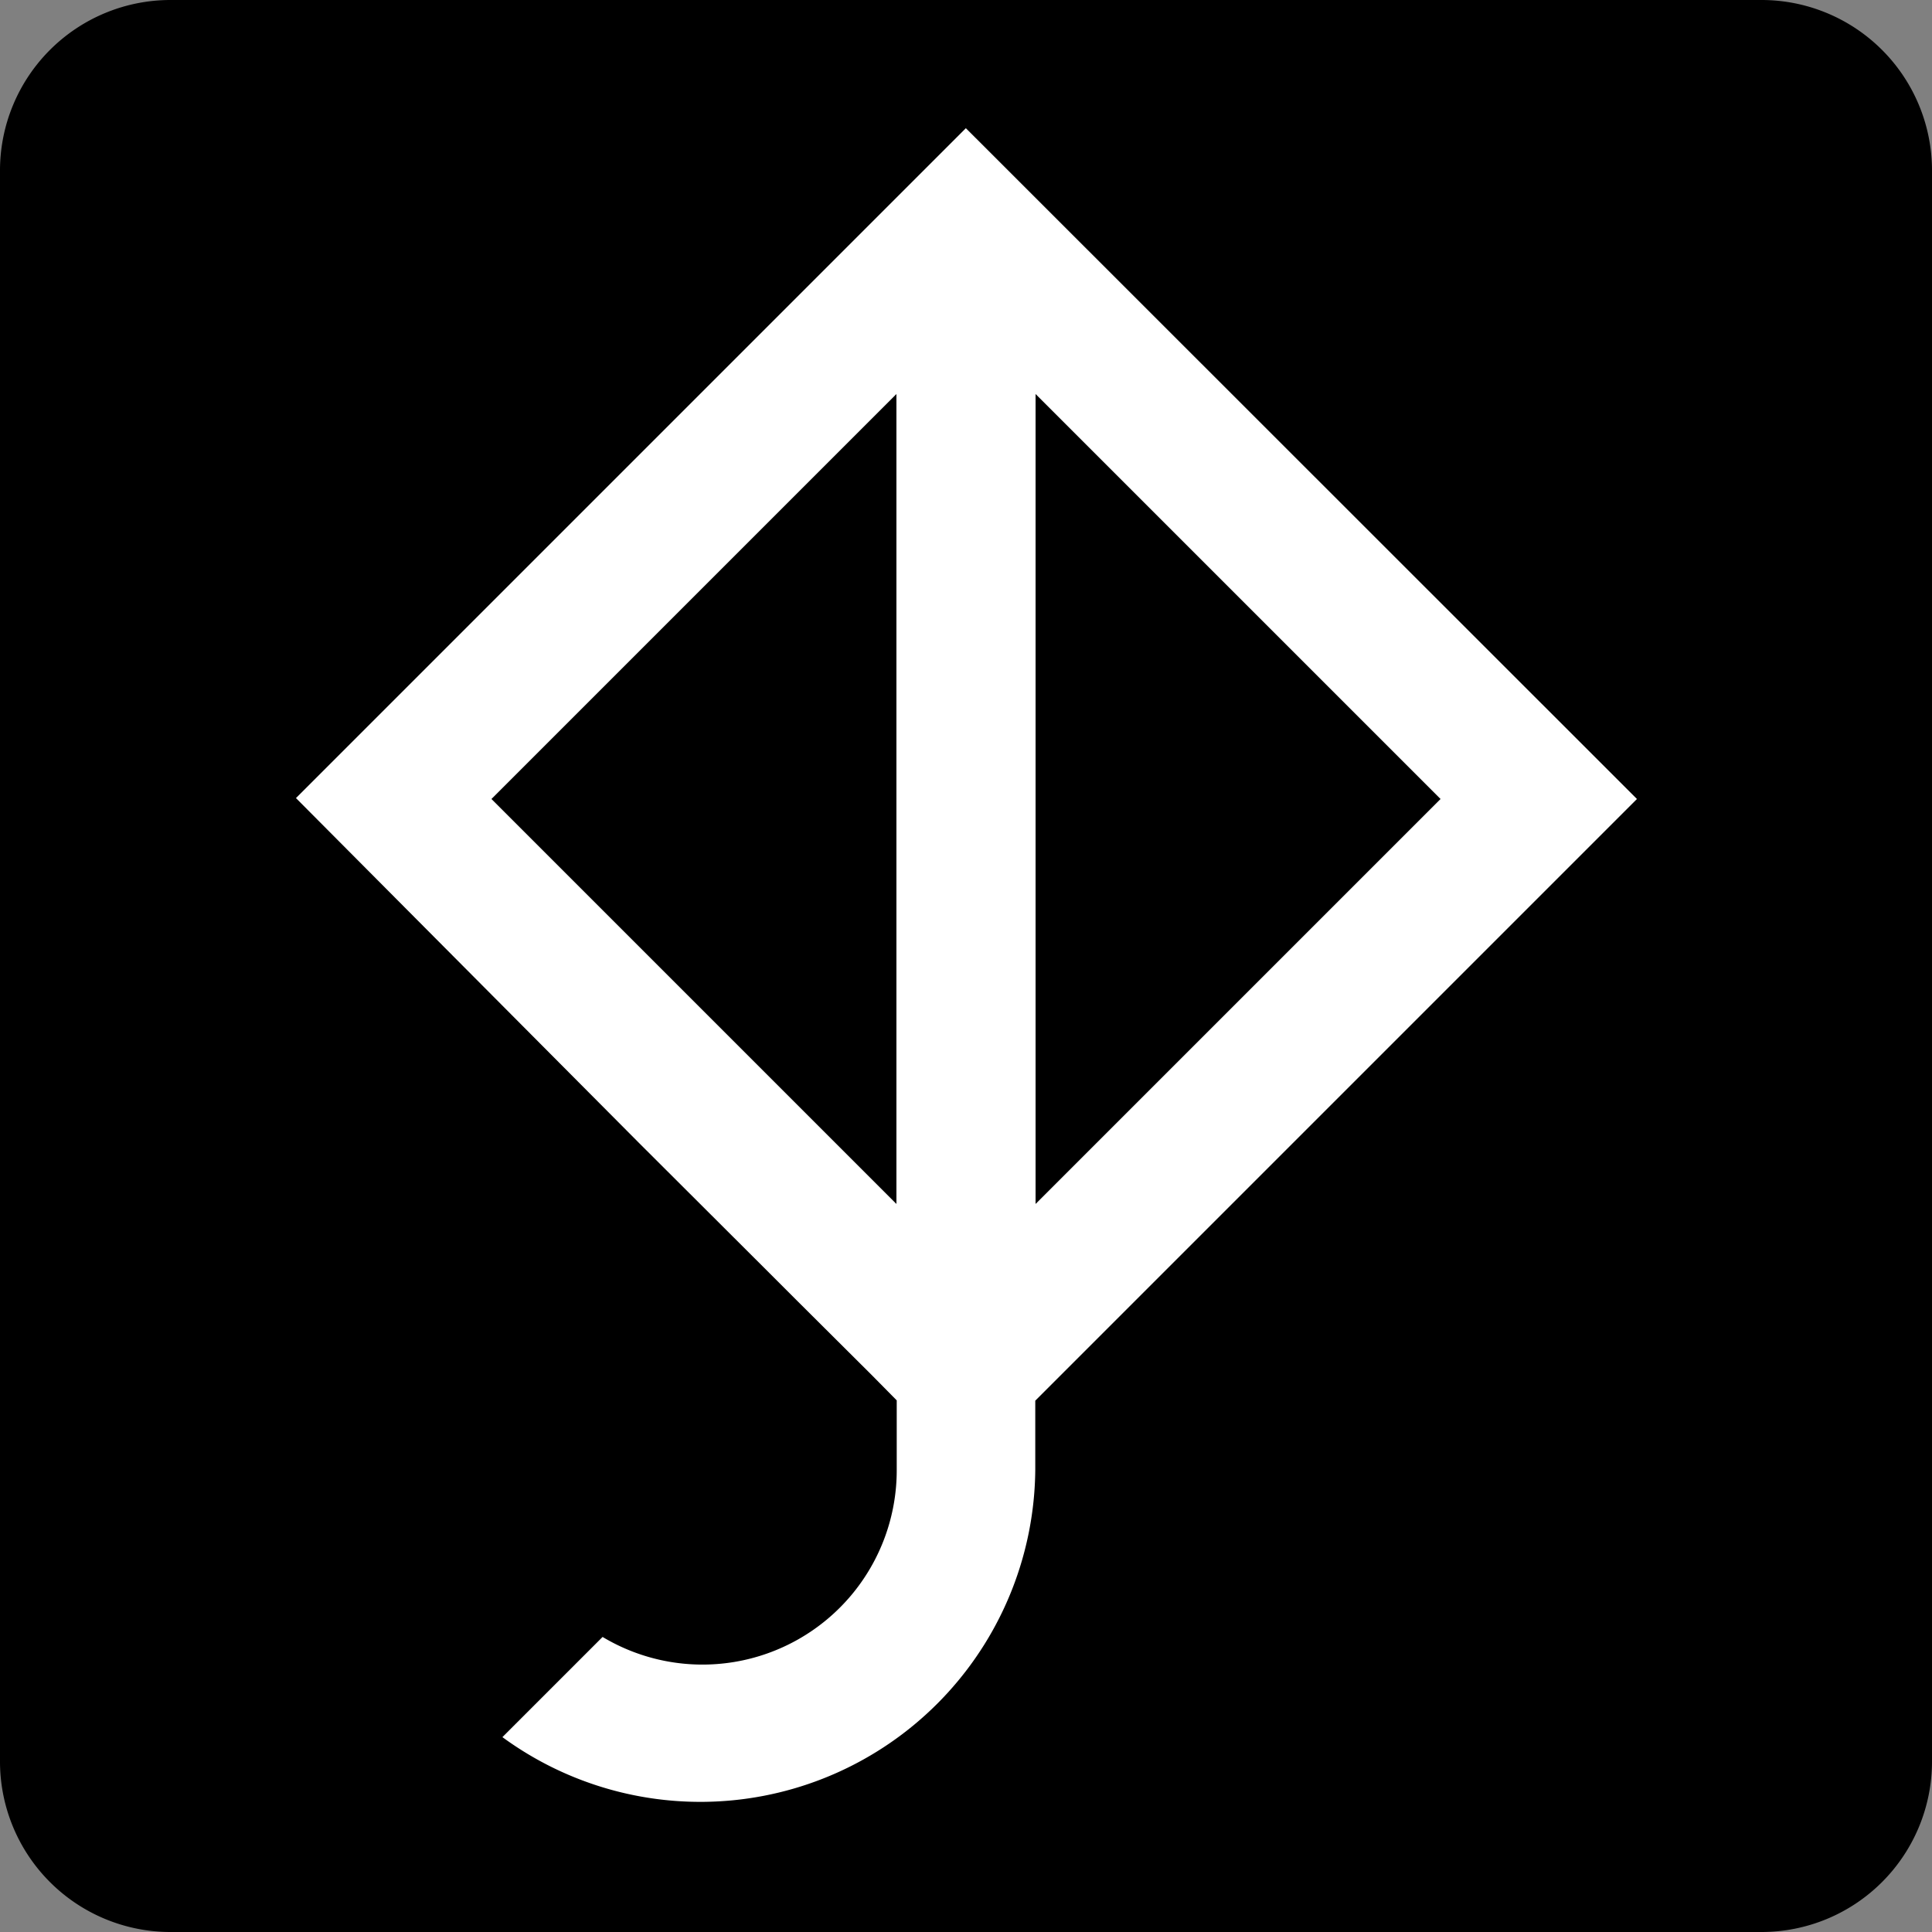 <?xml version="1.0" encoding="UTF-8"?>
<svg data-bbox="0 0 63.45 63.45" viewBox="0 0 63.45 63.45" xmlns="http://www.w3.org/2000/svg" data-type="color">
    <rect x="0" y="0" width="63.45" height="63.45" fill="#808080" stroke="none"/>
    <g>
        <g>
            <path d="M63.45 5.6v52.25a5.6 5.6 0 0 1-5.6 5.6H5.6a5.6 5.6 0 0 1-5.6-5.6V5.6A5.6 5.6 0 0 1 5.6 0h52.25a5.6 5.6 0 0 1 5.6 5.6z" fill="#000000" data-color="1"/>
            <path d="m31.72 4.21-22 22L21 37.55l4.28 4.27.89.89 2.34 2.33.14.14.8.81v2.28a6.38 6.38 0 0 1-9.66 5.49l-3.29 3.29A11 11 0 0 0 34 48.28V46l19.76-19.76Zm-2.28 35.33L29 39.1l-.5-.5-12.36-12.36 13.3-13.3Zm4.57 0v-26.6l13.3 13.3-2.53 2.53Z" fill="#ffffff" data-color="2"/>
        </g>
    </g>
</svg>
